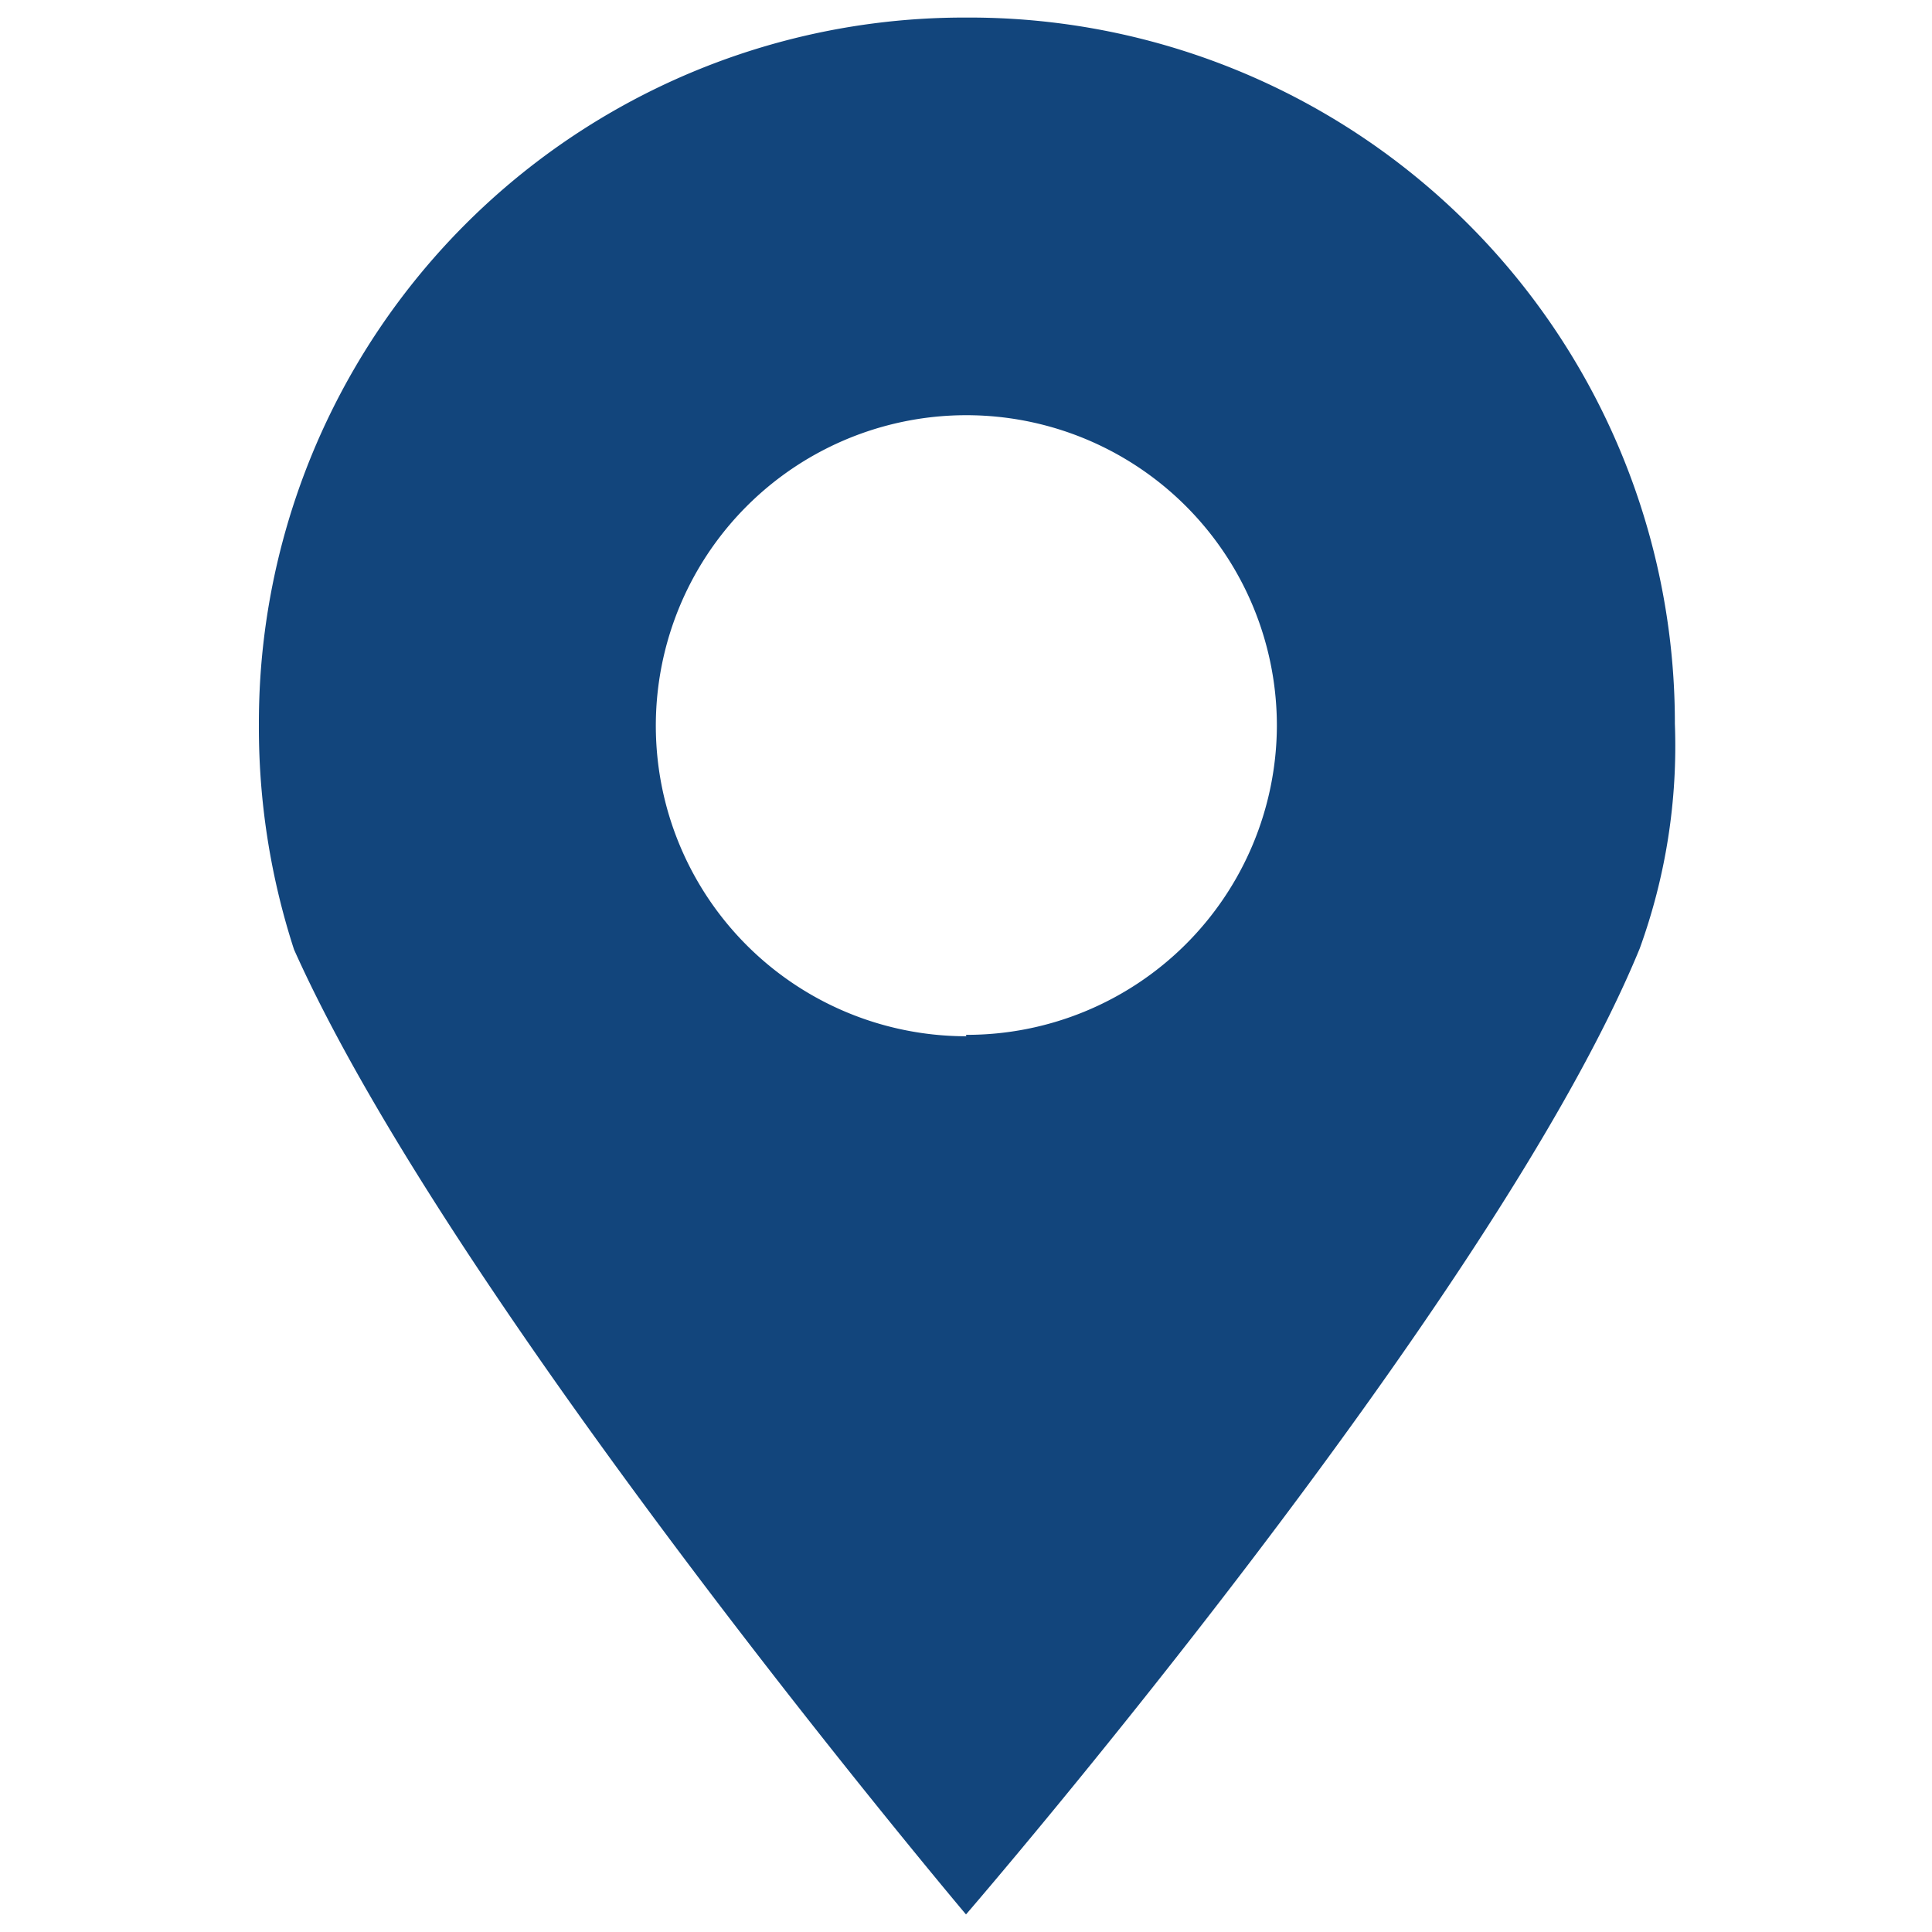 <svg id="Layer_1" data-name="Layer 1" xmlns="http://www.w3.org/2000/svg" viewBox="0 0 55 55"><defs><style>.cls-1{fill:#12457c;}</style></defs><path class="cls-1" d="M27.51.5A20.08,20.08,0,0,0,7.37,20.63a20.45,20.45,0,0,0,1,6.4v0C12.93,37.23,27.5,54.5,27.5,54.5S42.54,37.09,46.68,27a16.91,16.91,0,0,0,1-6.4A20.08,20.08,0,0,0,27.51.5Zm0,29a8.84,8.84,0,1,1,8.84-8.83A8.83,8.83,0,0,1,27.5,29.46Z"/></svg>